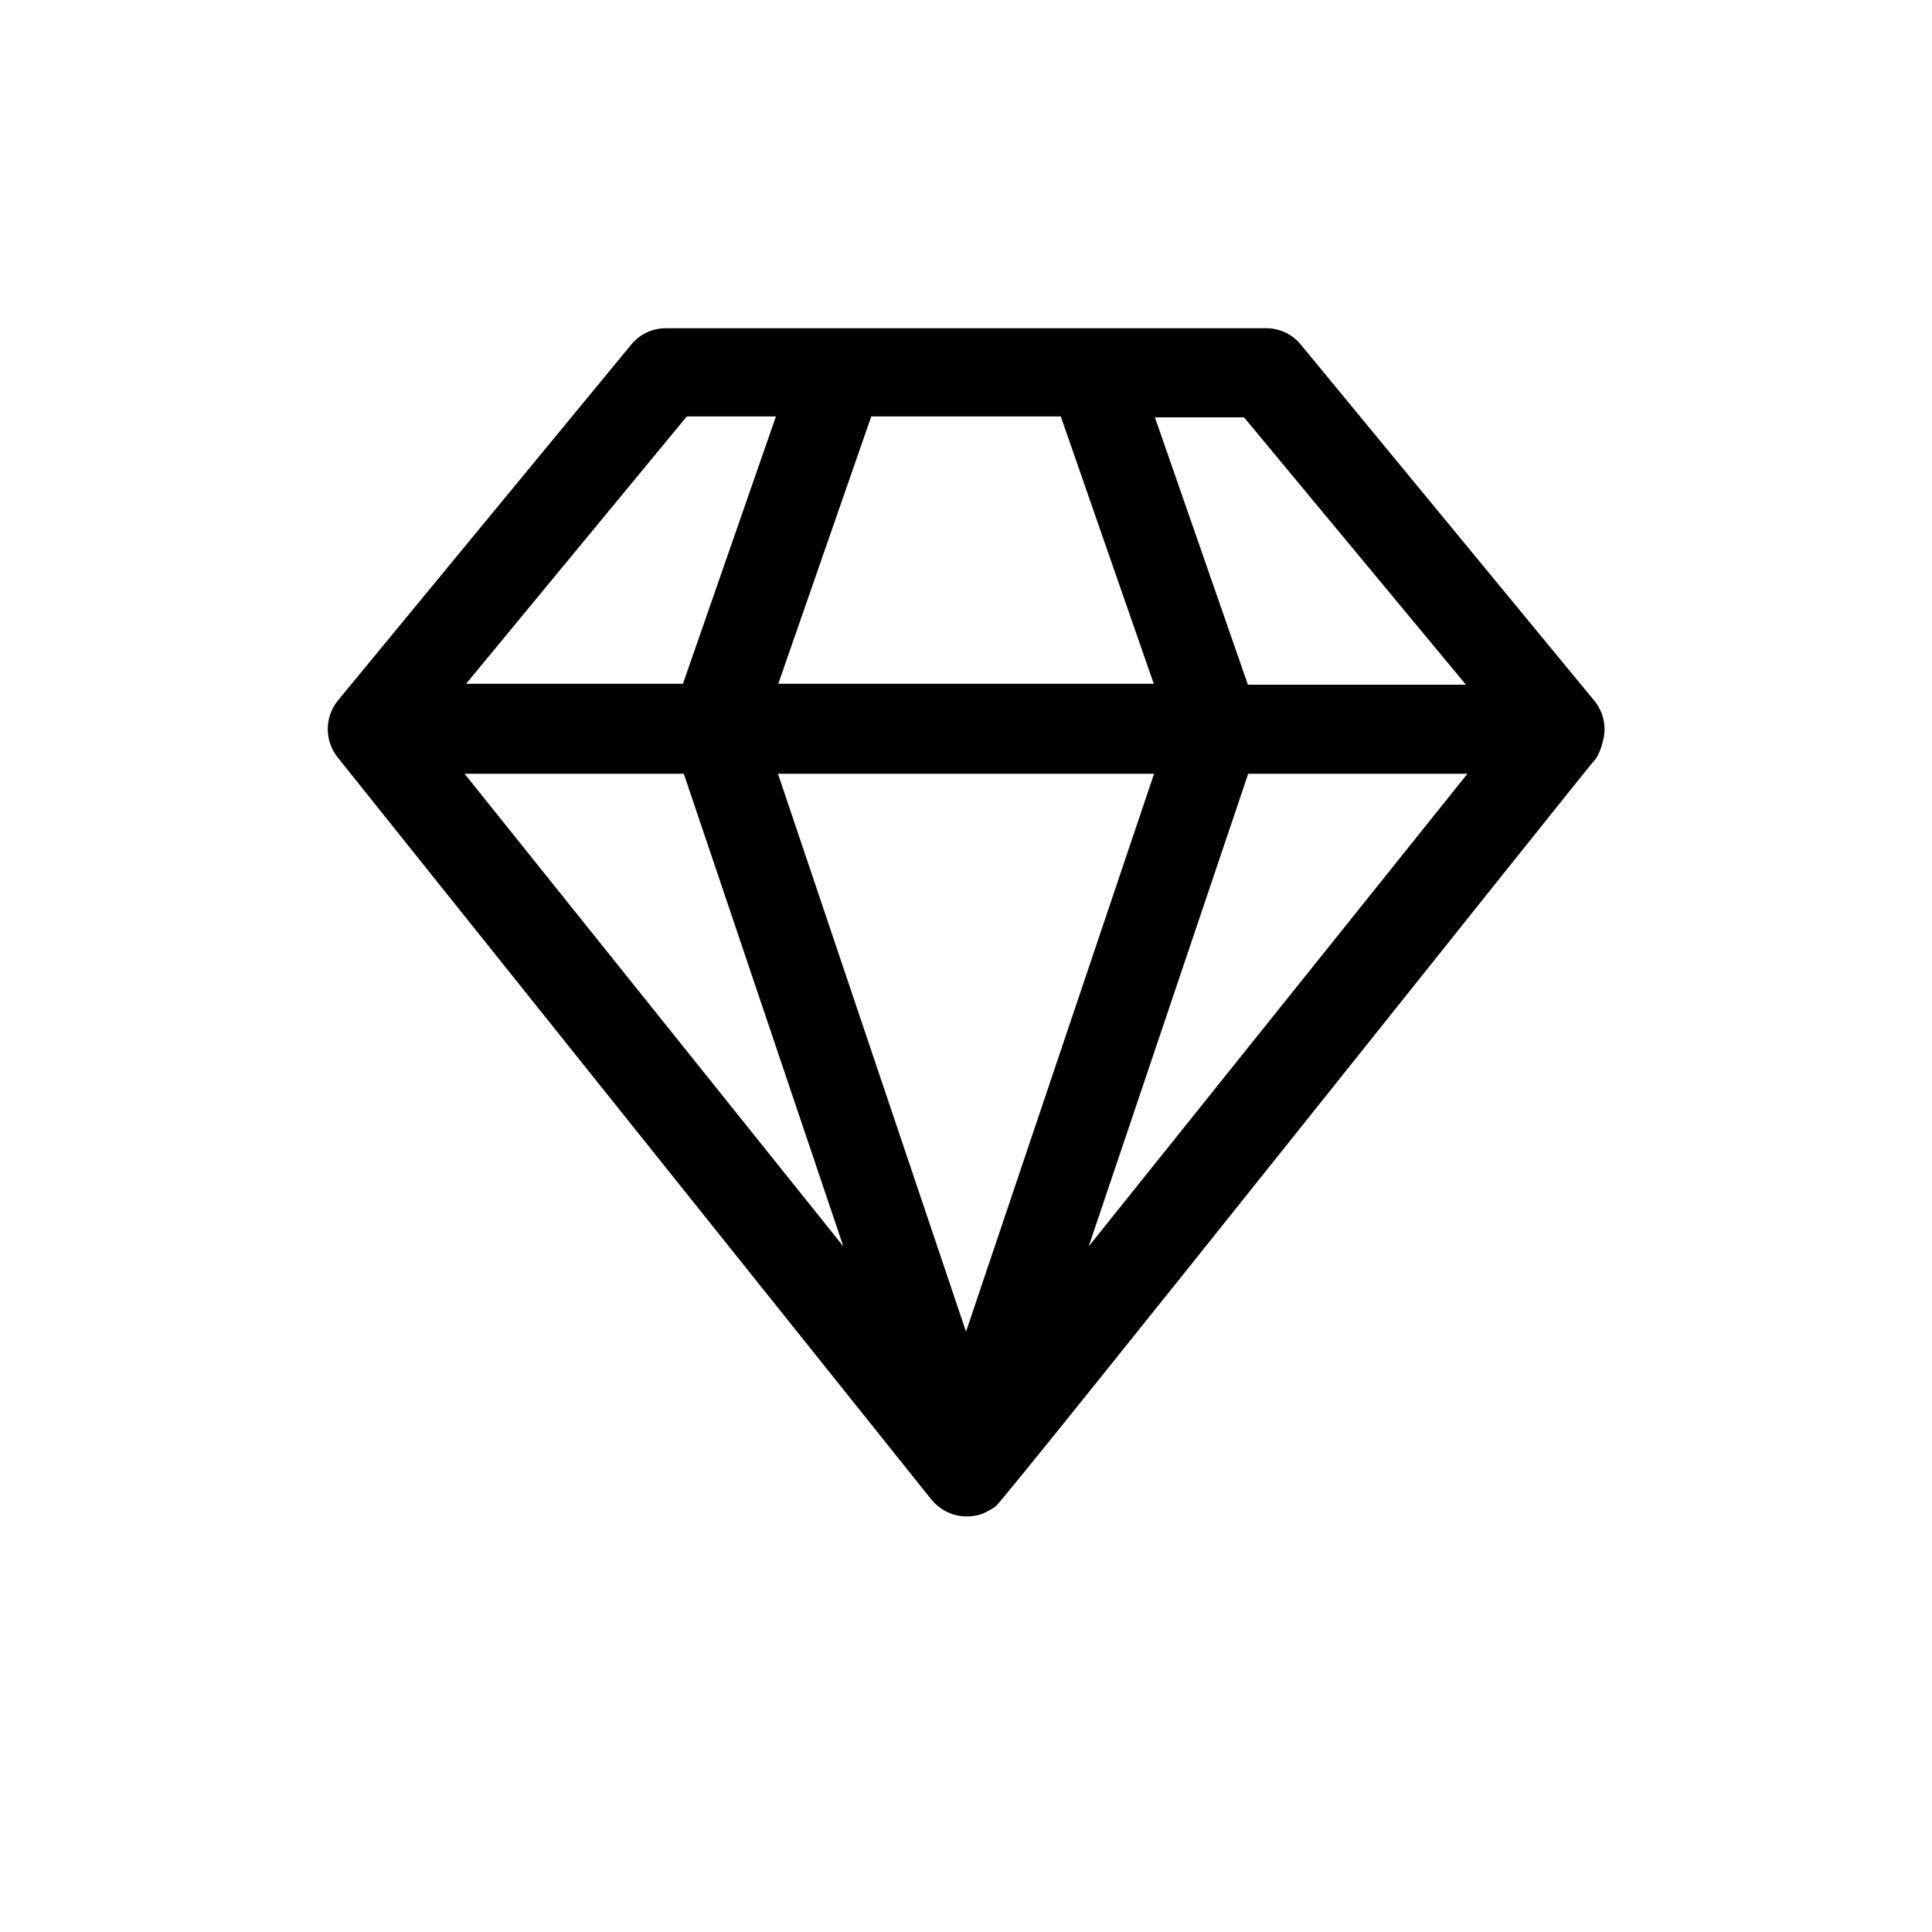 <?xml version="1.0" encoding="UTF-8"?>
<!-- Uploaded to: ICON Repo, www.svgrepo.com, Generator: ICON Repo Mixer Tools -->
<svg fill="#000000" width="800px" height="800px" version="1.1" viewBox="144 144 512 512" xmlns="http://www.w3.org/2000/svg">
 <path d="m568.7 340.72c1.152-3.773 0.355-7.875-2.125-10.941l-77.855-94.465c-2.238-2.738-5.59-4.328-9.129-4.332h-79.586-79.586c-3.539 0.004-6.891 1.594-9.133 4.332l-77.855 94.465c-3.43 4.367-3.43 10.512 0 14.875l157.44 196.8c1.441 1.723 3.316 3.027 5.43 3.781 2.555 0.855 5.32 0.855 7.875 0 1.27-0.531 2.484-1.191 3.621-1.969 3.227-2.676 156.57-195.54 159.25-198.38 0.766-1.297 1.324-2.703 1.652-4.172zm-243.48 8.344 42.273 125.24-100.37-125.24zm24.953 0h99.66l-49.828 147.84zm124.61 0h58.094l-100.36 125.24zm57.703-23.617h-57.781l-24.641-70.848h23.617zm-132.48-71.082h25.113l24.641 70.848h-99.508l24.641-70.848zm-73.996 0h23.617l-24.641 70.848h-57.469z"/>
</svg>